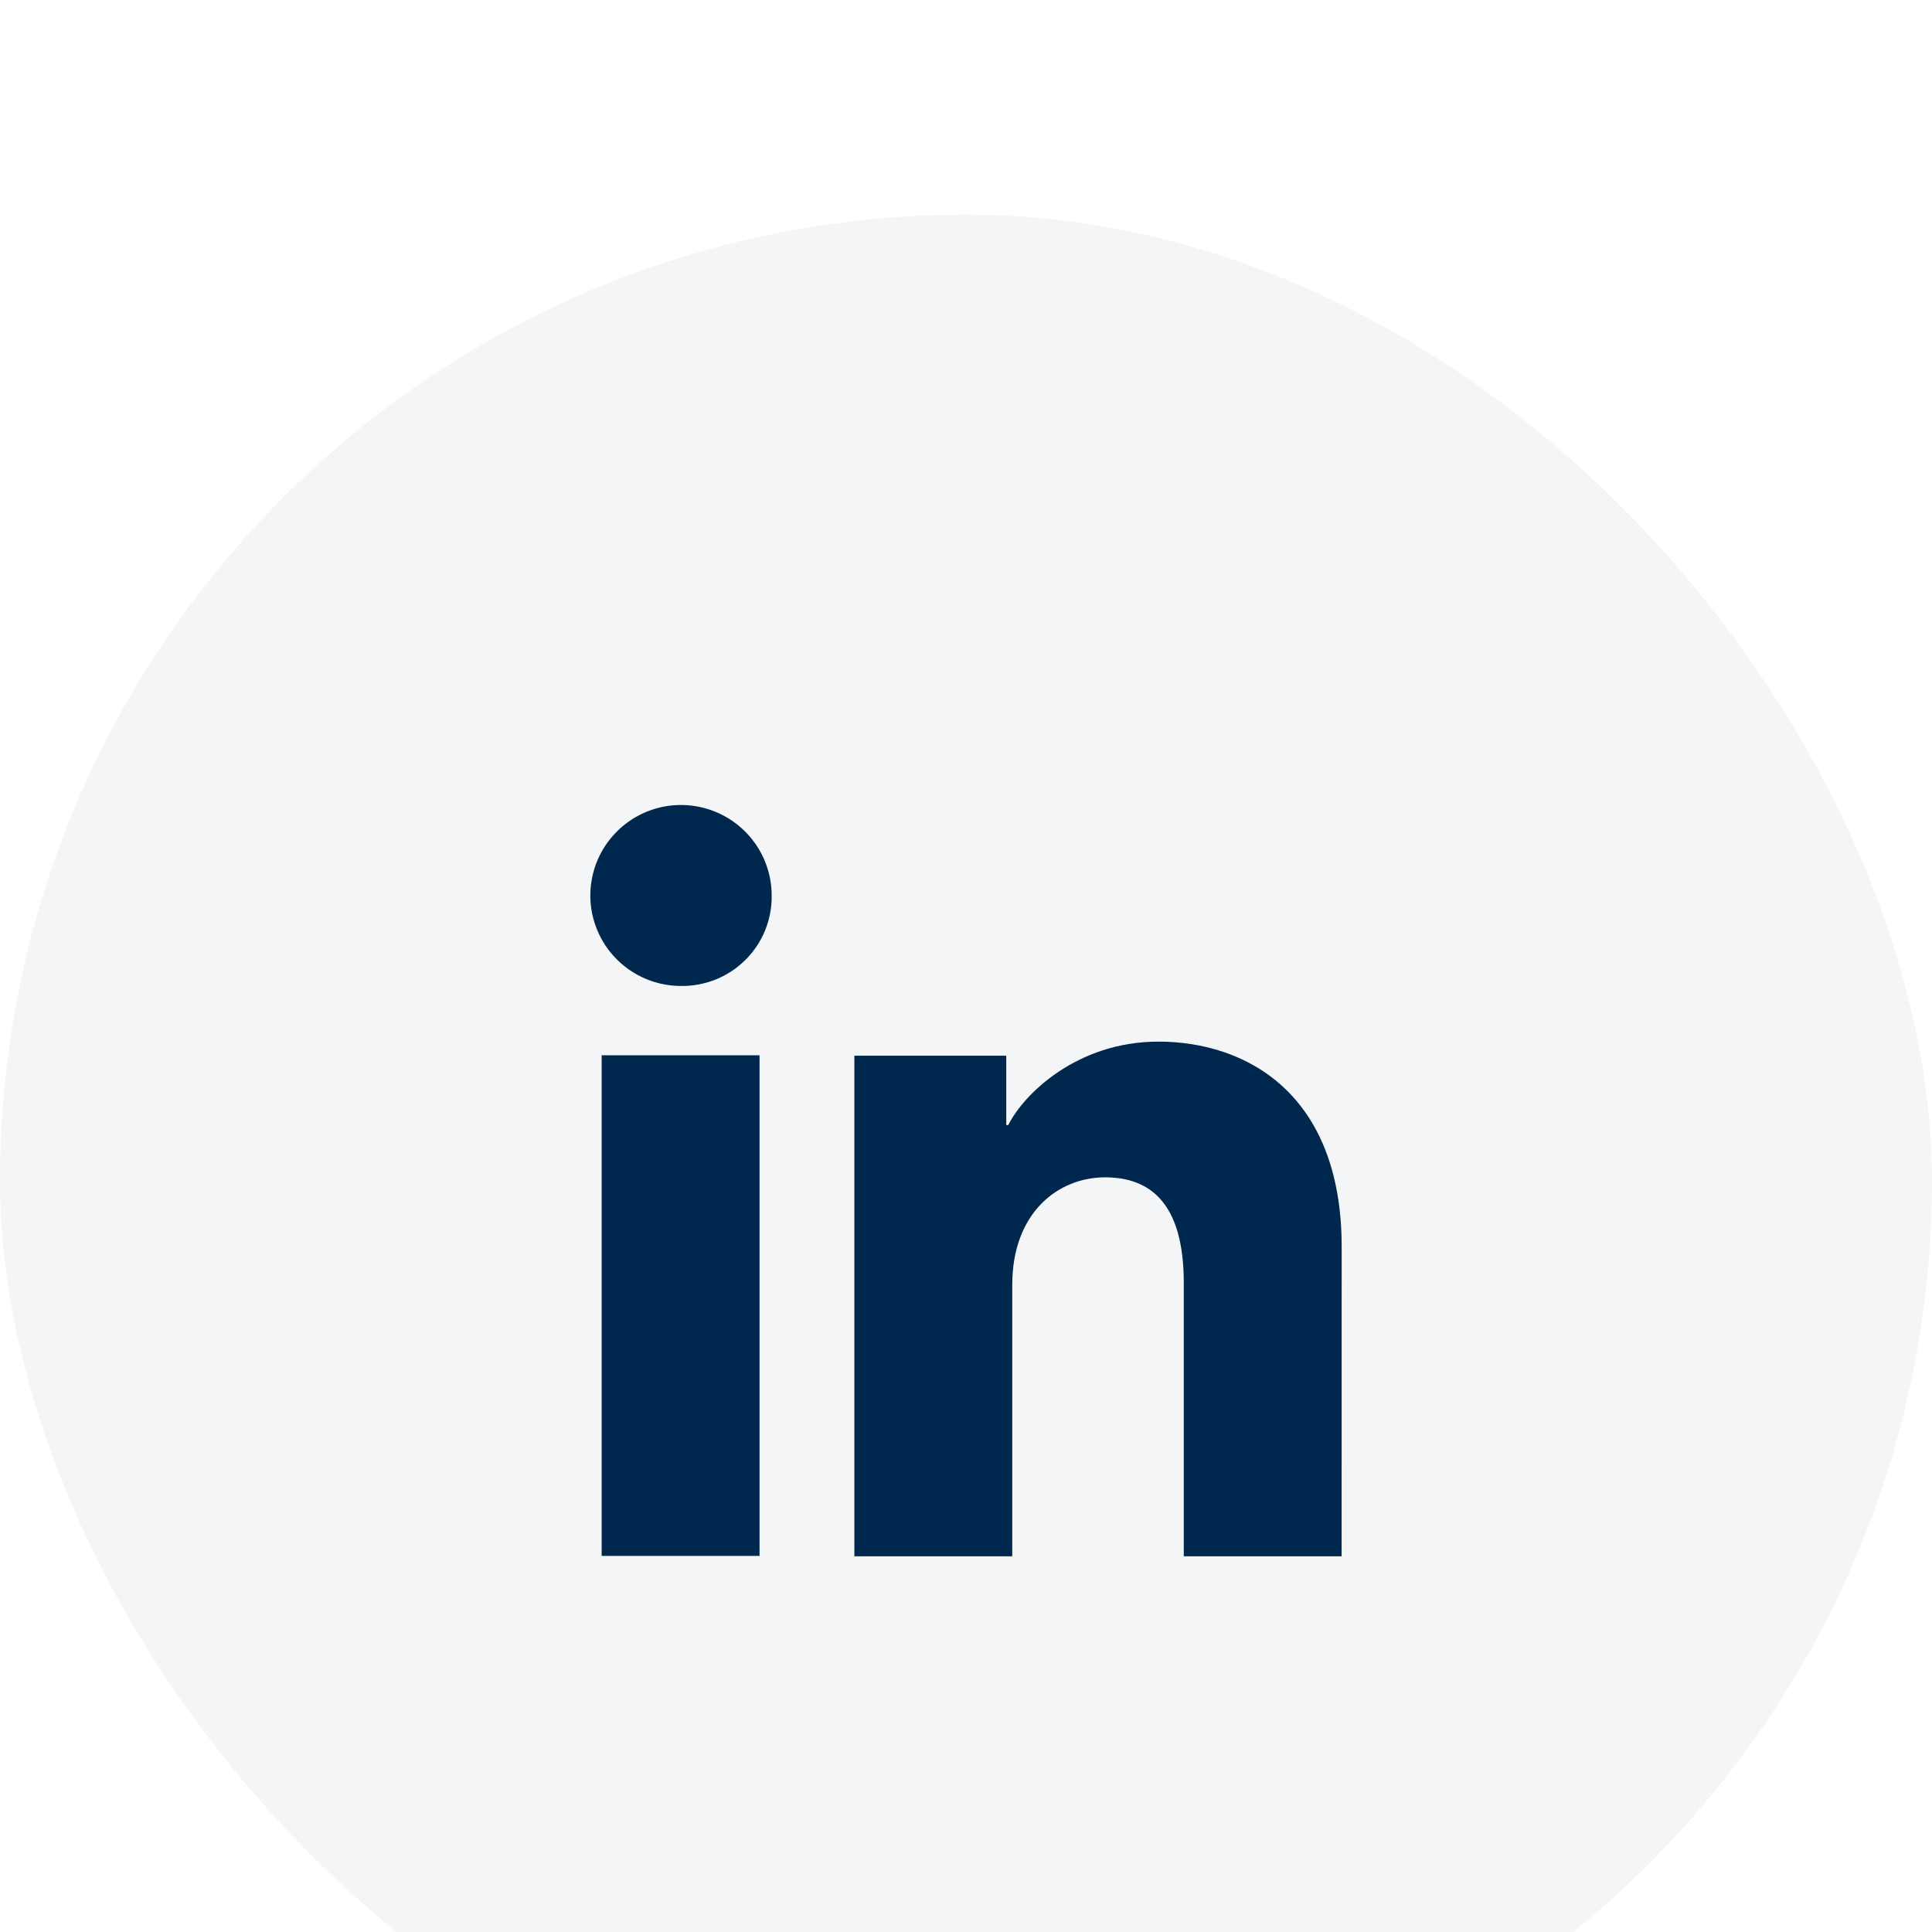 <svg width="36" height="36" viewBox="0 0 36 36" fill="none" xmlns="http://www.w3.org/2000/svg">
<rect width="36" height="36" fill="#F5F5F5"/>
<g id="Main" clip-path="url(#clip0_402_130)">
<rect width="1440" height="810" transform="translate(-1145 -490)" fill="white"/>
<g id="Section">
<g clip-path="url(#clip1_402_130)">
<g id="Item">
</g>
</g>
<rect x="-1024" y="-311" width="1198" height="570" rx="7" stroke="#00BCEB" stroke-width="2"/>
</g>
<g id="Share" filter="url(#filter0_d_402_130)">
<rect x="-16" y="-16" width="211" height="260" rx="8" fill="white" shape-rendering="crispEdges"/>
<g id="01">
<g id="LinkedIn">
<rect width="36" height="36" rx="18" fill="#F4F5F7"/>
<path id="Vector" d="M14.153 24.992H11.211V15.664H14.153V24.992ZM12.68 14.372C12.346 14.37 12.02 14.269 11.744 14.083C11.467 13.896 11.252 13.633 11.126 13.324C10.999 13.016 10.967 12.677 11.034 12.351C11.1 12.024 11.262 11.725 11.499 11.49C11.735 11.255 12.037 11.096 12.364 11.031C12.692 10.967 13.031 11.002 13.339 11.13C13.647 11.258 13.91 11.474 14.095 11.751C14.28 12.028 14.379 12.354 14.379 12.687C14.382 12.91 14.34 13.132 14.256 13.338C14.171 13.545 14.046 13.732 13.887 13.889C13.729 14.046 13.54 14.17 13.333 14.253C13.125 14.336 12.903 14.376 12.68 14.372ZM24.999 25H22.058V19.904C22.058 18.401 21.417 17.938 20.591 17.938C19.719 17.938 18.862 18.594 18.862 19.942V25H15.92V15.671H18.75V16.964H18.788C19.072 16.39 20.067 15.409 21.585 15.409C23.226 15.409 25 16.382 25 19.23L24.999 25Z" fill="#00274D"/>
</g>
</g>
</g>
</g>
<defs>
<filter id="filter0_d_402_130" x="-40" y="-36" width="259" height="308" filterUnits="userSpaceOnUse" color-interpolation-filters="sRGB">
<feFlood flood-opacity="0" result="BackgroundImageFix"/>
<feColorMatrix in="SourceAlpha" type="matrix" values="0 0 0 0 0 0 0 0 0 0 0 0 0 0 0 0 0 0 127 0" result="hardAlpha"/>
<feOffset dy="4"/>
<feGaussianBlur stdDeviation="12"/>
<feComposite in2="hardAlpha" operator="out"/>
<feColorMatrix type="matrix" values="0 0 0 0 0 0 0 0 0 0 0 0 0 0 0 0 0 0 0.08 0"/>
<feBlend mode="normal" in2="BackgroundImageFix" result="effect1_dropShadow_402_130"/>
<feBlend mode="normal" in="SourceGraphic" in2="effect1_dropShadow_402_130" result="shape"/>
</filter>
<clipPath id="clip0_402_130">
<rect width="1440" height="810" fill="white" transform="translate(-1145 -490)"/>
</clipPath>
<clipPath id="clip1_402_130">
<rect x="-1025" y="-312" width="1200" height="572" rx="8" fill="white"/>
</clipPath>
</defs>
</svg>
